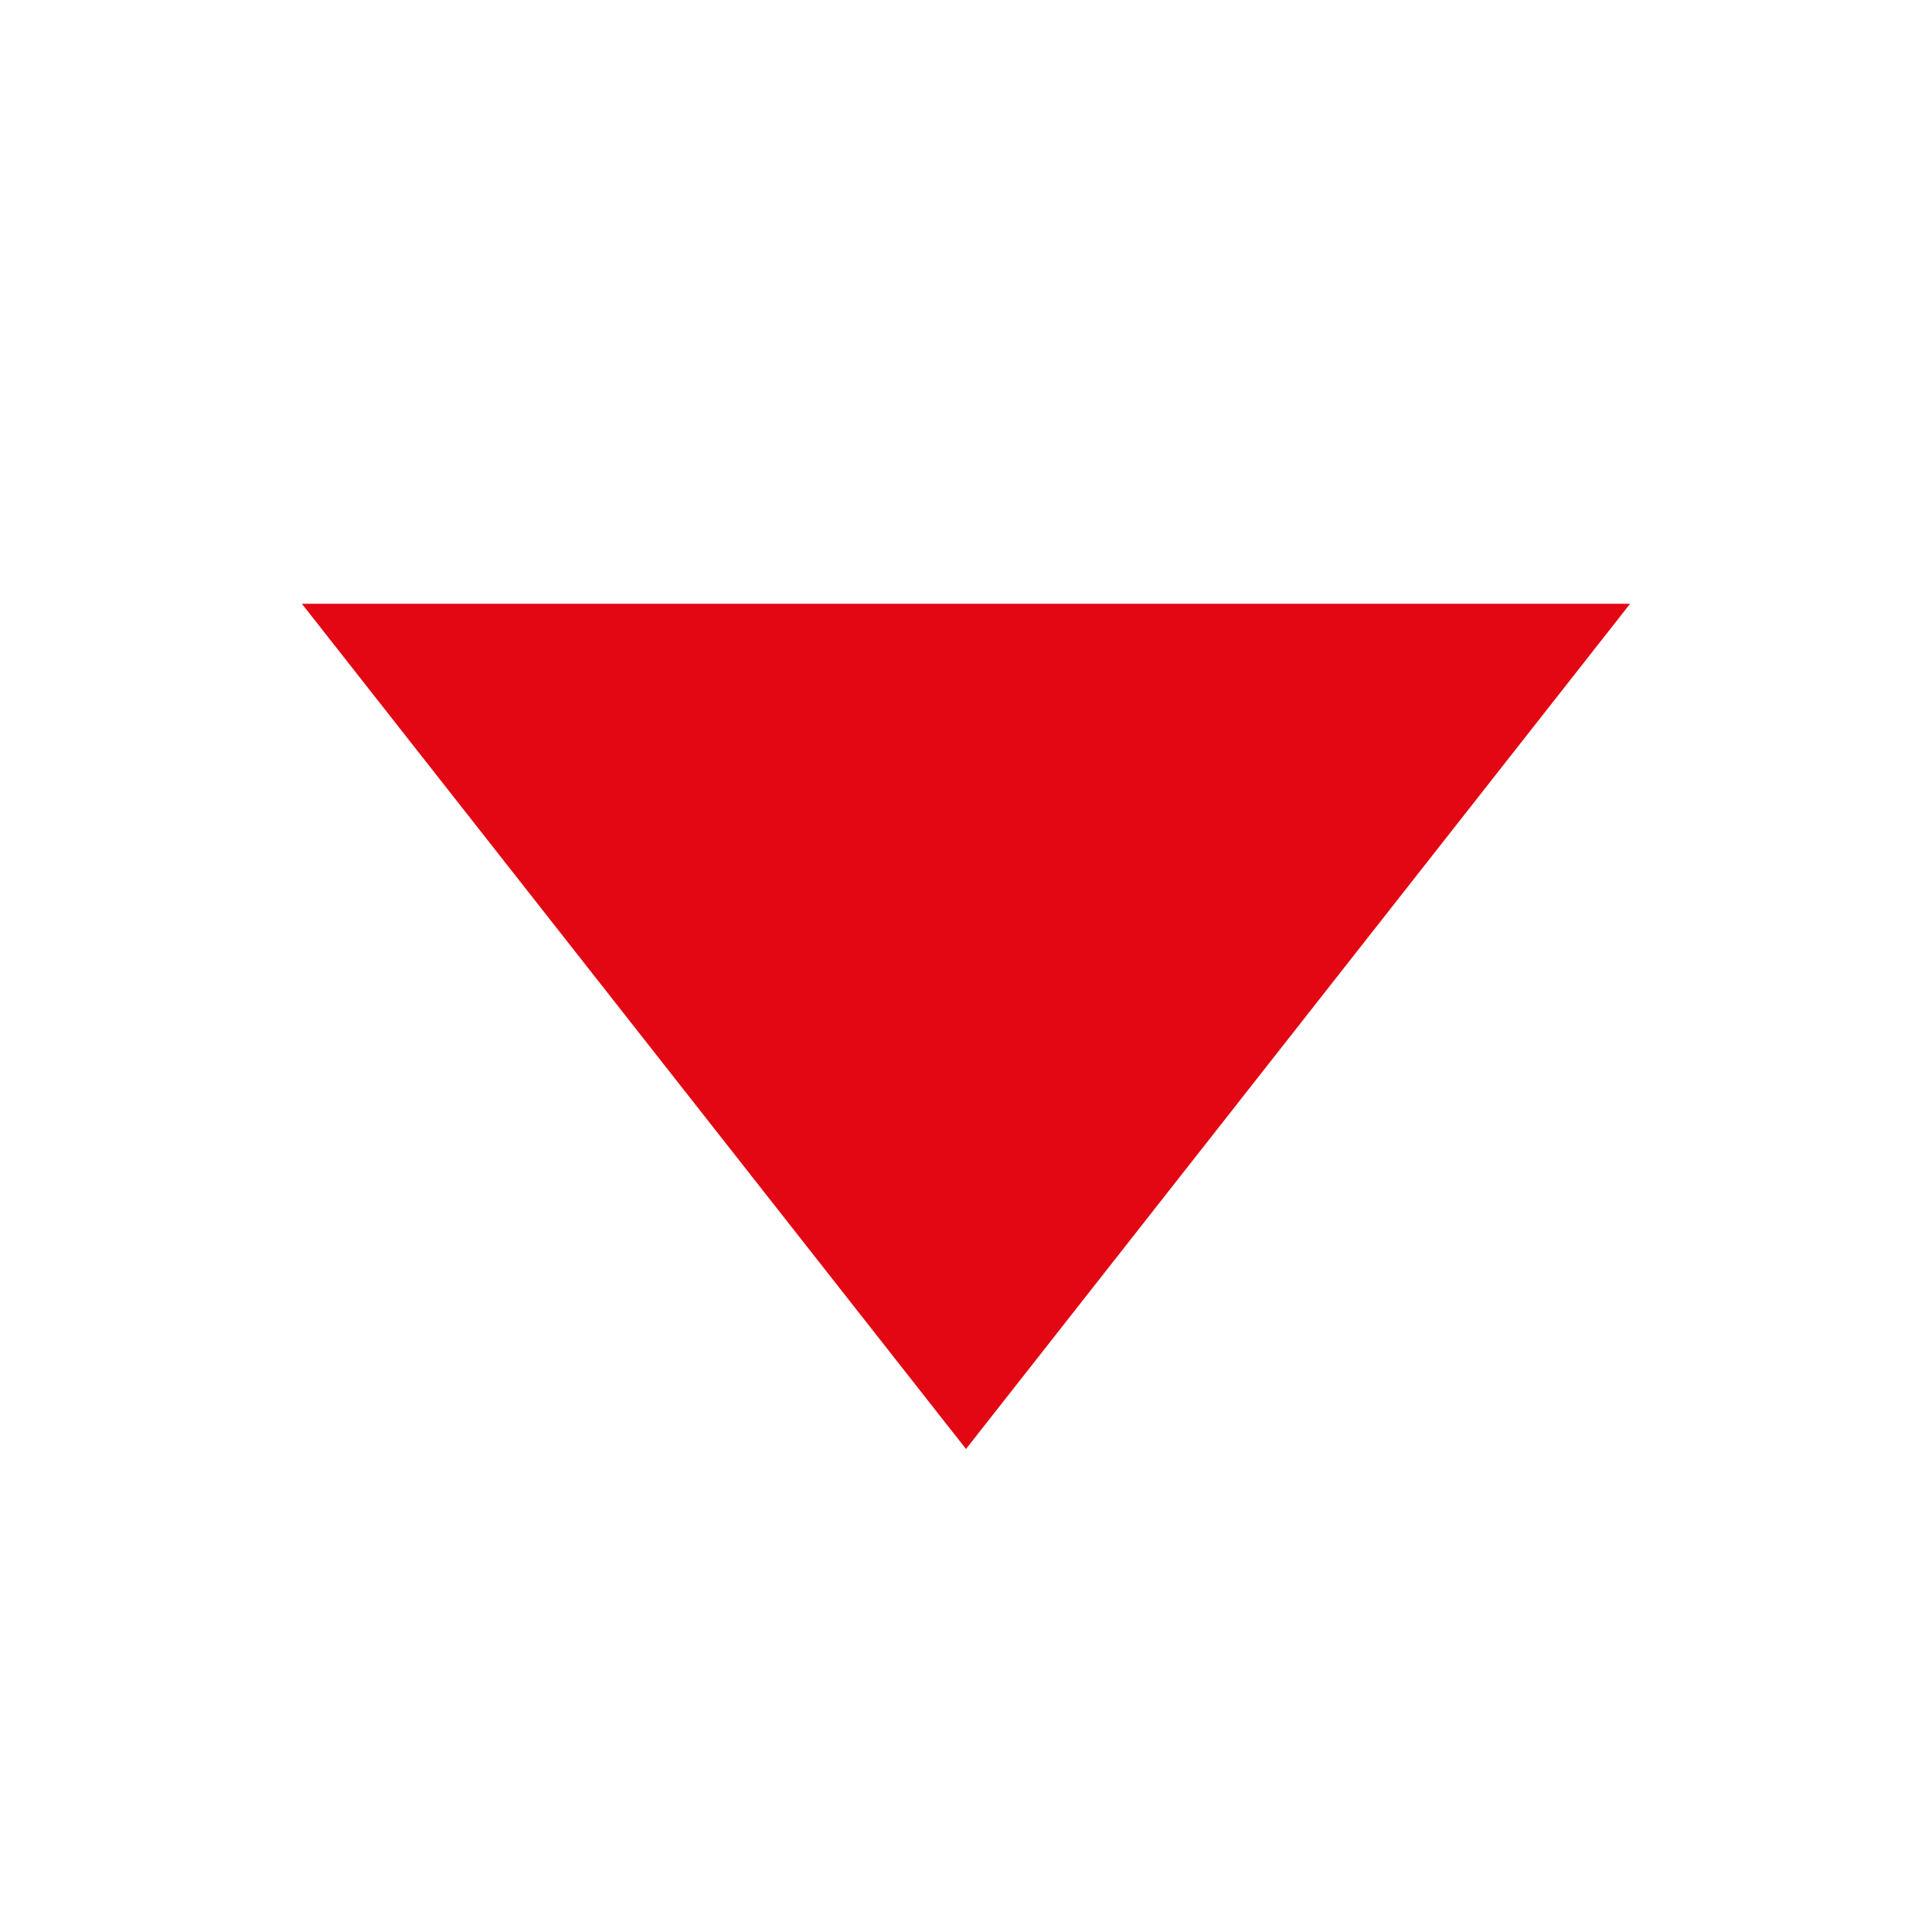 <?xml version="1.0" encoding="UTF-8"?>
<svg width="16px" height="16px" viewBox="0 0 16 16" version="1.1" xmlns="http://www.w3.org/2000/svg" xmlns:xlink="http://www.w3.org/1999/xlink">
    <title>Dynamiques / Icones / Fleches full / Bas / Rouge</title>
    <g id="Dynamiques-/-Icones-/-Fleches-full-/-Bas-/-Rouge" stroke="none" stroke-width="1" fill="none" fill-rule="evenodd">
        <polygon id="Triangle" fill="#E30613" transform="translate(8, 8.5) scale(1, -1) translate(-8, -8.5) " points="8 5 13.5 12 2.5 12"></polygon>
    </g>
</svg>
